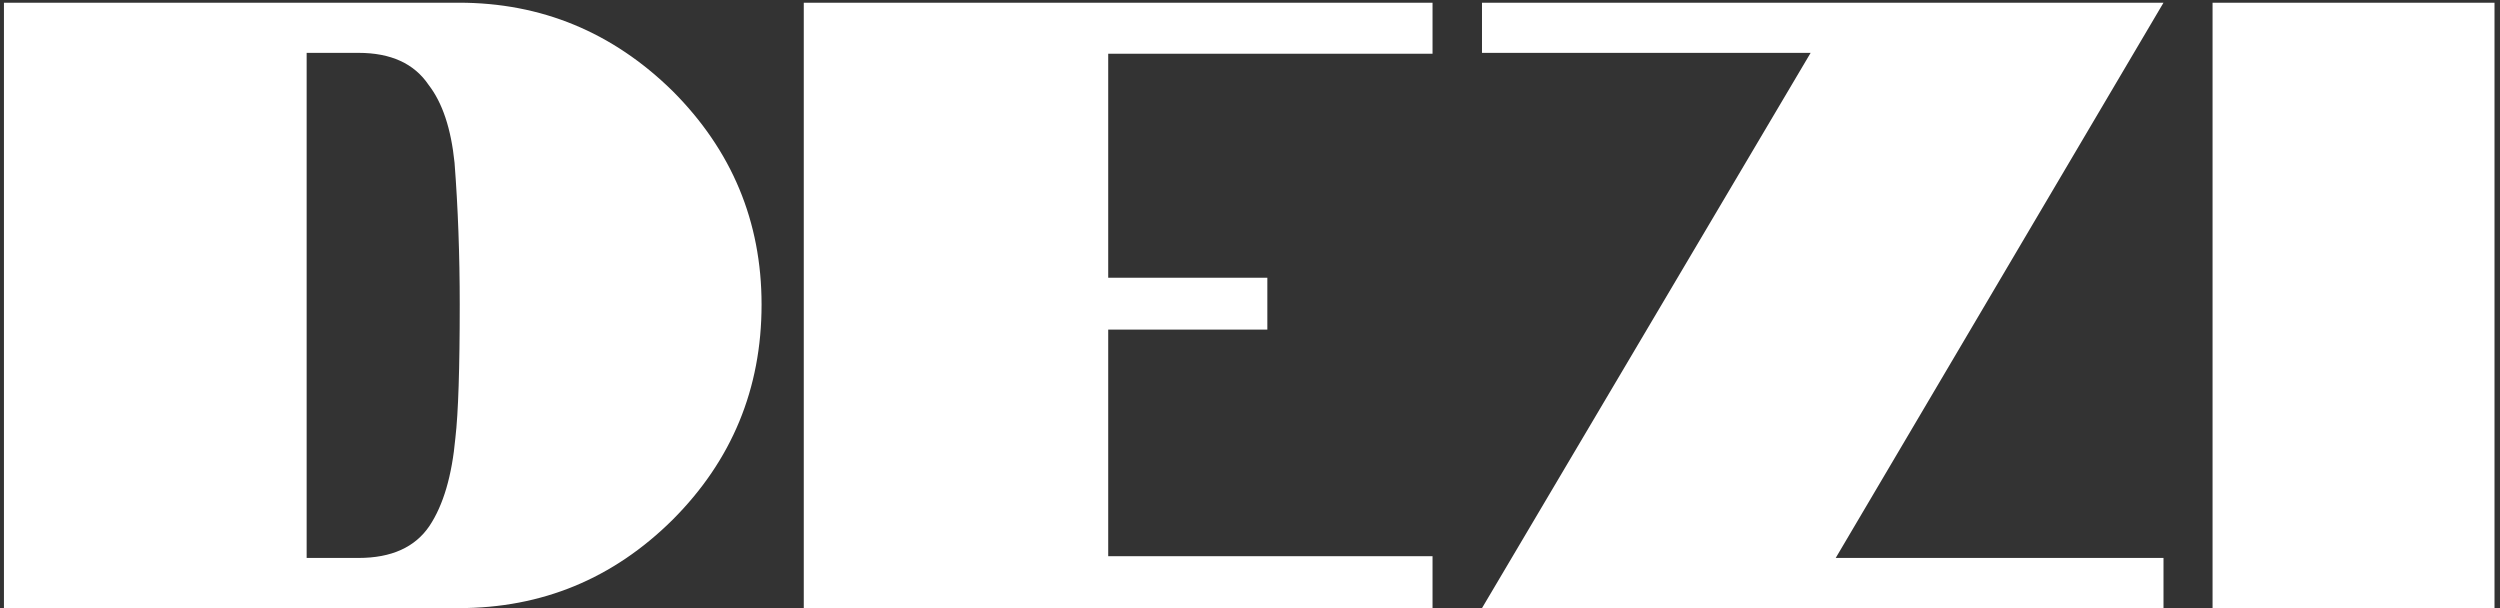 <?xml version="1.0" encoding="UTF-8"?> <svg xmlns="http://www.w3.org/2000/svg" width="370" height="90" viewBox="0 0 370 90" fill="none"><rect x="0" y="0" width="370" height="90" fill="#333333" stroke="none"/> <path d="M0.584 0.4H67.912C80.115 0.4 90.653 4.752 99.528 13.456C108.317 22.245 112.712 32.784 112.712 45.072C112.712 57.531 108.317 68.155 99.528 76.944C90.739 85.648 80.2 90 67.912 90H0.584V0.4ZM53.064 82.576C57.928 82.576 61.427 80.997 63.56 77.84C65.608 74.768 66.888 70.416 67.4 64.784C67.827 61.115 68.04 54.544 68.04 45.072C68.04 37.733 67.784 30.736 67.272 24.08C66.76 19.045 65.48 15.205 63.432 12.56C61.299 9.403 57.843 7.824 53.064 7.824H45.384V82.576H53.064ZM118.959 0.4H212.015V7.952H164.015V41.104H187.567V48.784H164.015V82.32H212.015V90H118.959V0.4ZM267.974 7.824H219.334V0.4H320.198L271.686 82.576H320.198V90H219.334L267.974 7.824ZM327.459 0.4H369.187V90H327.459V0.4Z" fill="white"></path> </svg> 